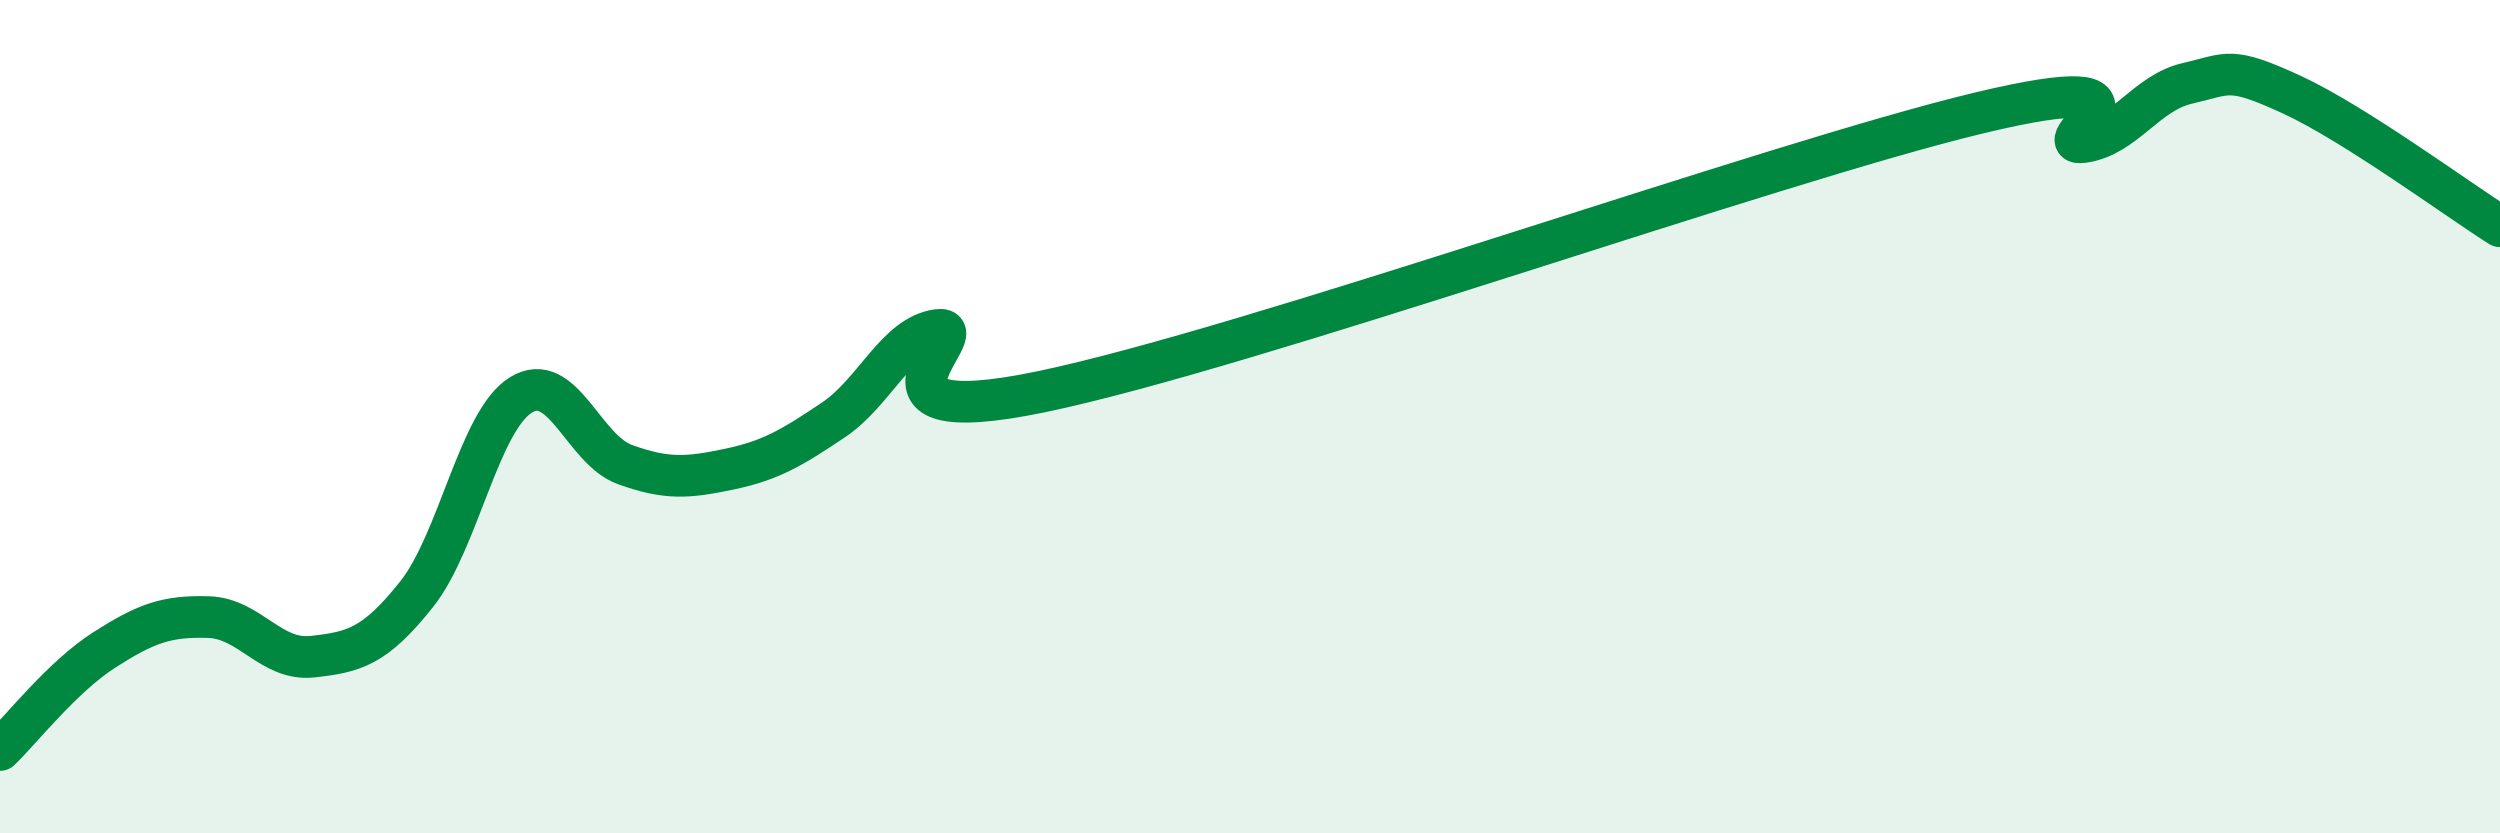 
    <svg width="60" height="20" viewBox="0 0 60 20" xmlns="http://www.w3.org/2000/svg">
      <path
        d="M 0,18 C 0.5,17.52 1.5,16.24 2.5,15.6 C 3.5,14.96 4,14.78 5,14.81 C 6,14.84 6.5,15.87 7.5,15.76 C 8.5,15.65 9,15.52 10,14.26 C 11,13 11.5,10.1 12.5,9.48 C 13.5,8.86 14,10.79 15,11.15 C 16,11.51 16.5,11.47 17.5,11.26 C 18.5,11.05 19,10.75 20,10.08 C 21,9.41 21.5,8.06 22.5,7.92 C 23.5,7.78 20,10.44 25,9.4 C 30,8.36 42.5,3.91 47.5,2.71 C 52.5,1.51 49,3.55 50,3.41 C 51,3.27 51.5,2.23 52.5,2 C 53.5,1.77 53.5,1.58 55,2.27 C 56.5,2.96 59,4.8 60,5.43L60 20L0 20Z"
        fill="#008740"
        opacity="0.1"
        stroke-linecap="round"
        stroke-linejoin="round"
      />
      <path
        d="M 0,18 C 0.5,17.52 1.5,16.24 2.5,15.6 C 3.5,14.96 4,14.78 5,14.81 C 6,14.84 6.5,15.87 7.5,15.76 C 8.5,15.65 9,15.52 10,14.26 C 11,13 11.5,10.1 12.5,9.48 C 13.5,8.86 14,10.79 15,11.15 C 16,11.51 16.5,11.47 17.5,11.26 C 18.5,11.05 19,10.75 20,10.08 C 21,9.41 21.5,8.06 22.5,7.92 C 23.5,7.78 20,10.44 25,9.4 C 30,8.36 42.5,3.91 47.5,2.71 C 52.5,1.51 49,3.55 50,3.41 C 51,3.27 51.5,2.23 52.5,2 C 53.5,1.77 53.5,1.58 55,2.27 C 56.5,2.96 59,4.8 60,5.43"
        stroke="#008740"
        stroke-width="1"
        fill="none"
        stroke-linecap="round"
        stroke-linejoin="round"
      />
    </svg>
  